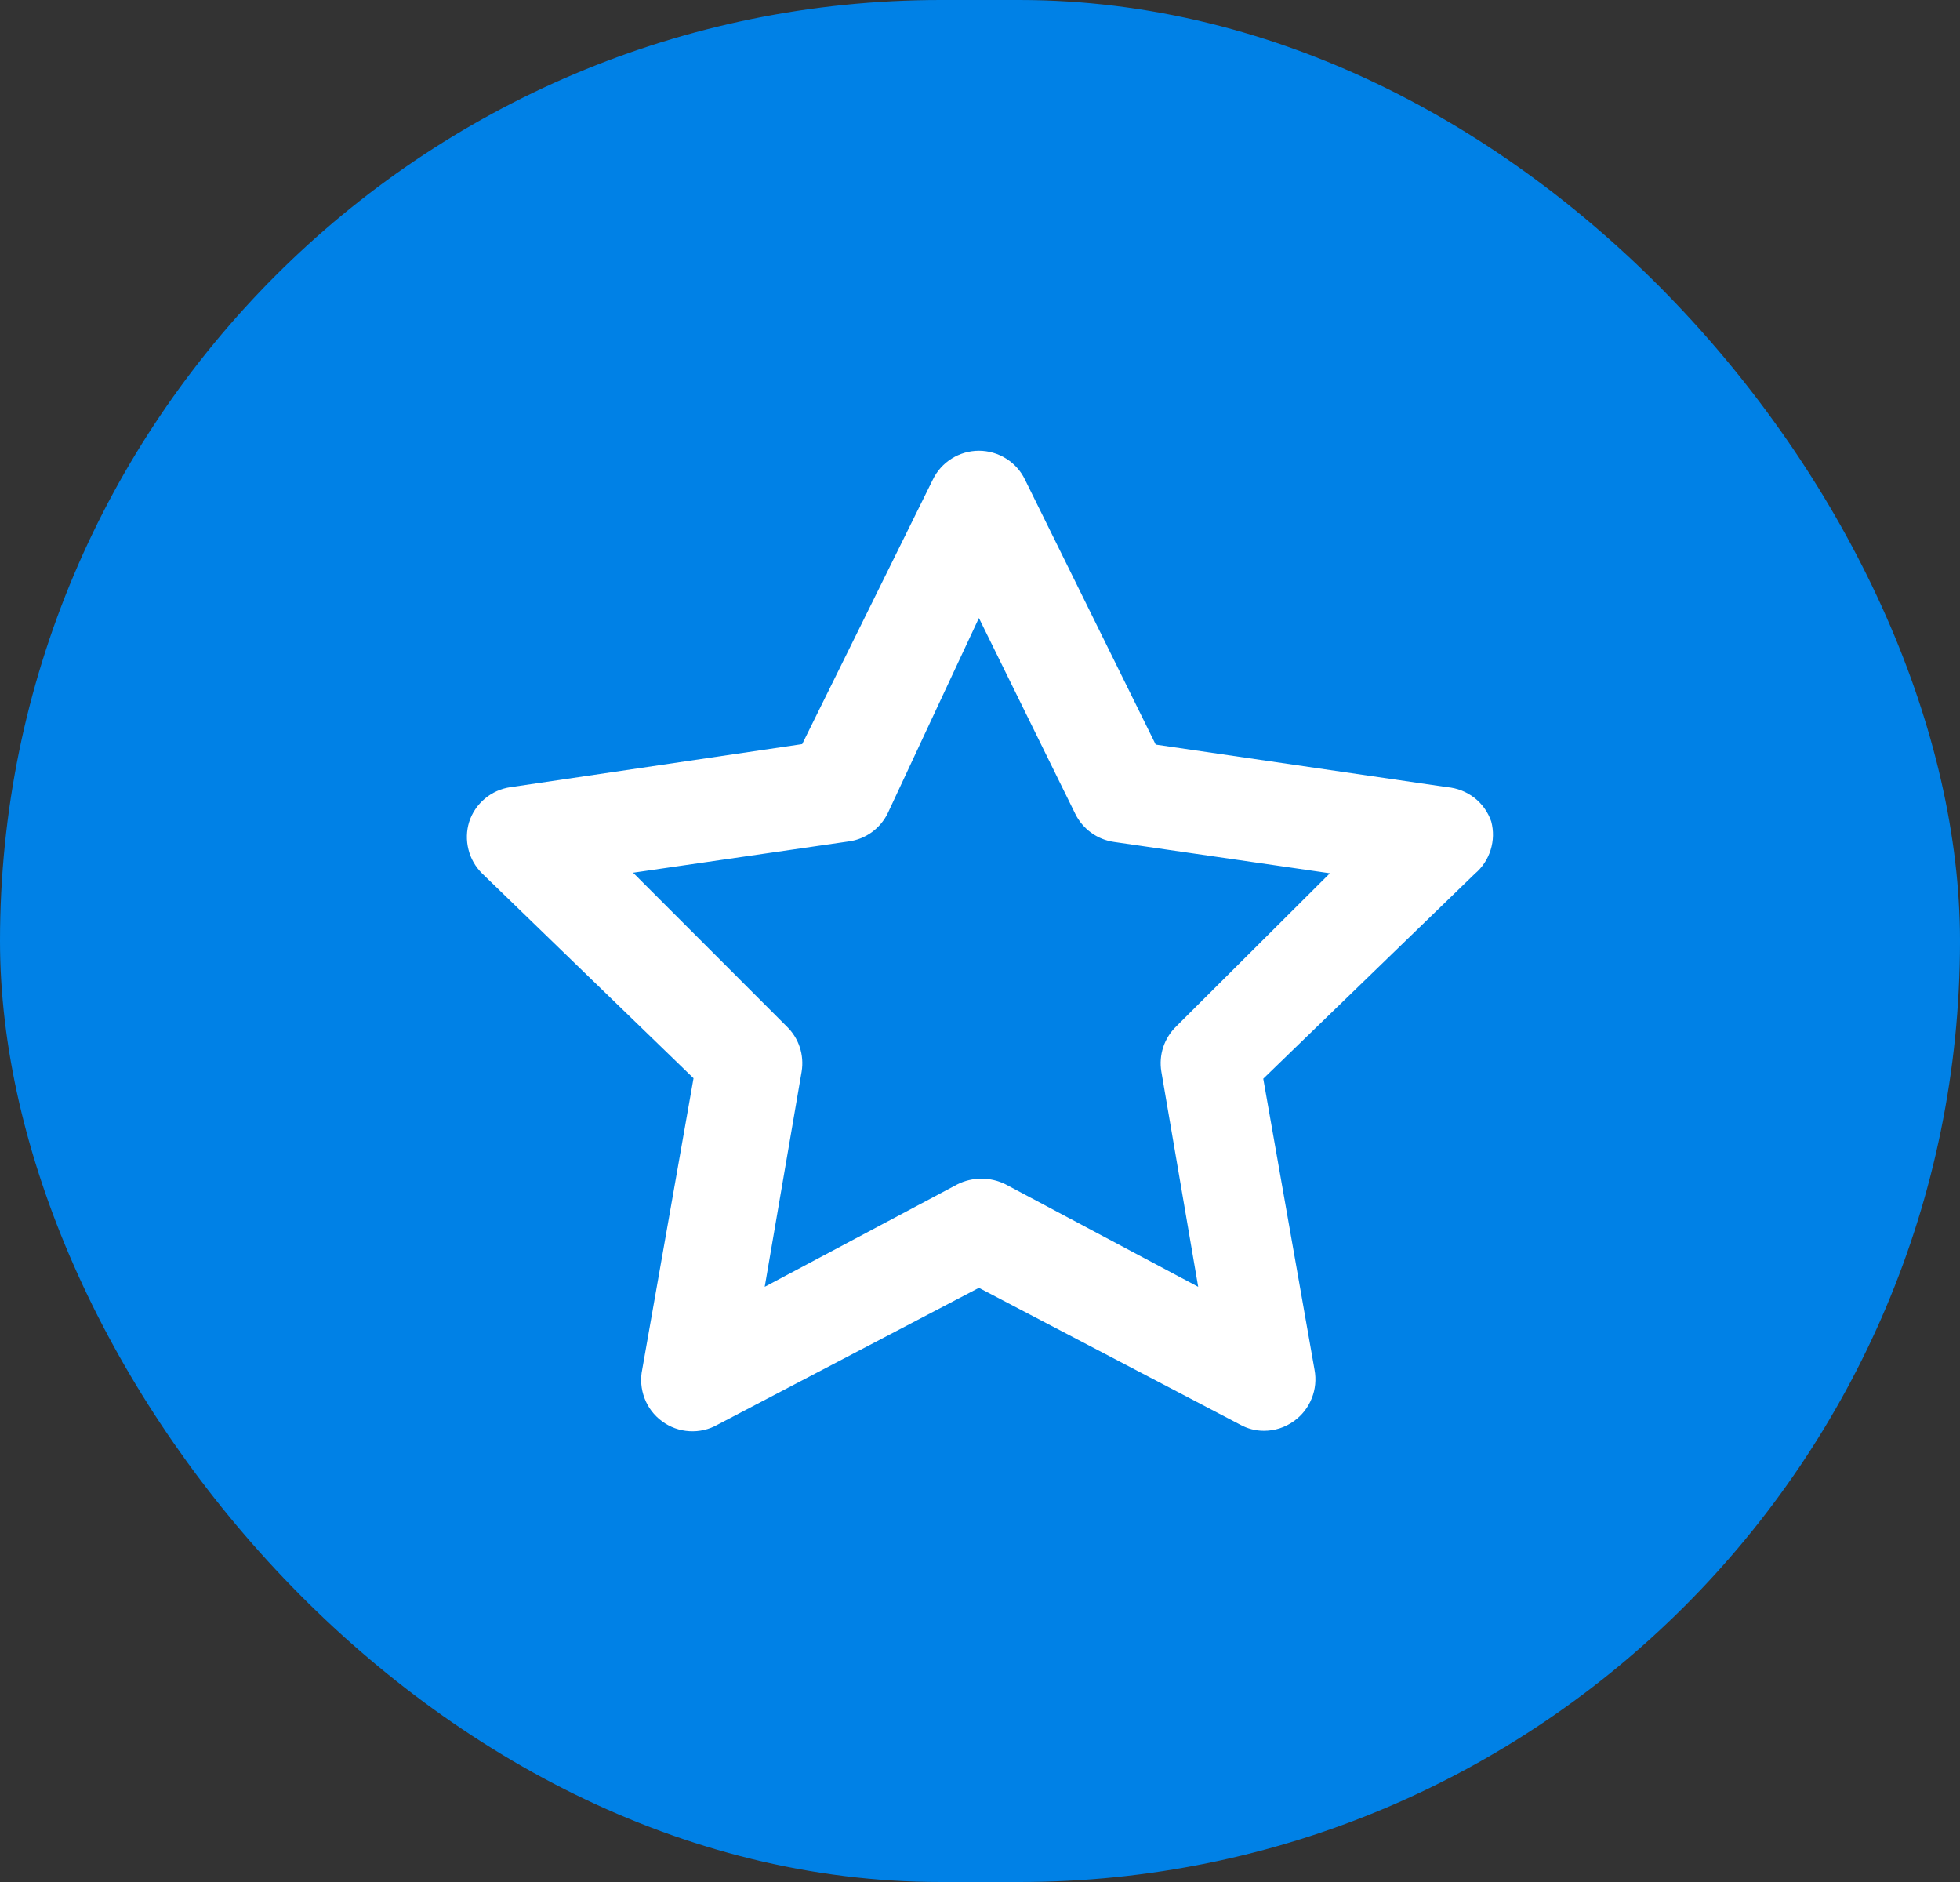 <svg width="25" height="24" viewBox="0 0 25 24" fill="none" xmlns="http://www.w3.org/2000/svg">
<rect x="0" y="0" width="25" height="24" fill="#333333" stroke="none"/>
<rect width="25" height="24" rx="12" fill="#0081E6"/>
<path d="M19.021 10.476C18.98 10.356 18.905 10.251 18.805 10.173C18.705 10.096 18.585 10.049 18.459 10.038L14.741 9.495L13.074 6.117C13.021 6.006 12.937 5.913 12.833 5.848C12.729 5.783 12.609 5.748 12.486 5.748C12.363 5.748 12.243 5.783 12.139 5.848C12.035 5.913 11.951 6.006 11.898 6.117L10.232 9.489L6.513 10.038C6.392 10.055 6.278 10.106 6.185 10.184C6.091 10.263 6.021 10.366 5.984 10.482C5.949 10.596 5.946 10.716 5.975 10.832C6.003 10.947 6.063 11.052 6.147 11.136L8.846 13.75L8.192 17.462C8.166 17.585 8.176 17.713 8.221 17.831C8.265 17.948 8.343 18.051 8.445 18.125C8.546 18.2 8.667 18.244 8.793 18.251C8.918 18.259 9.044 18.23 9.153 18.168L12.486 16.423L15.819 18.168C15.911 18.219 16.014 18.246 16.12 18.246C16.258 18.247 16.393 18.203 16.505 18.122C16.607 18.049 16.685 17.949 16.731 17.833C16.778 17.718 16.79 17.591 16.767 17.468L16.113 13.756L18.812 11.142C18.907 11.062 18.976 10.957 19.013 10.839C19.05 10.721 19.053 10.595 19.021 10.476ZM15.002 13.09C14.927 13.163 14.87 13.254 14.837 13.354C14.804 13.454 14.796 13.561 14.813 13.665L15.283 16.41L12.826 15.103C12.73 15.055 12.625 15.031 12.519 15.031C12.412 15.031 12.307 15.055 12.212 15.103L9.754 16.41L10.225 13.665C10.242 13.561 10.234 13.454 10.201 13.354C10.168 13.254 10.111 13.163 10.035 13.09L8.075 11.129L10.826 10.73C10.932 10.716 11.033 10.675 11.119 10.613C11.206 10.55 11.276 10.467 11.323 10.371L12.486 7.881L13.715 10.378C13.762 10.474 13.832 10.556 13.918 10.619C14.005 10.682 14.105 10.722 14.211 10.737L16.963 11.136L15.002 13.09Z" fill="white"/>
</svg>
